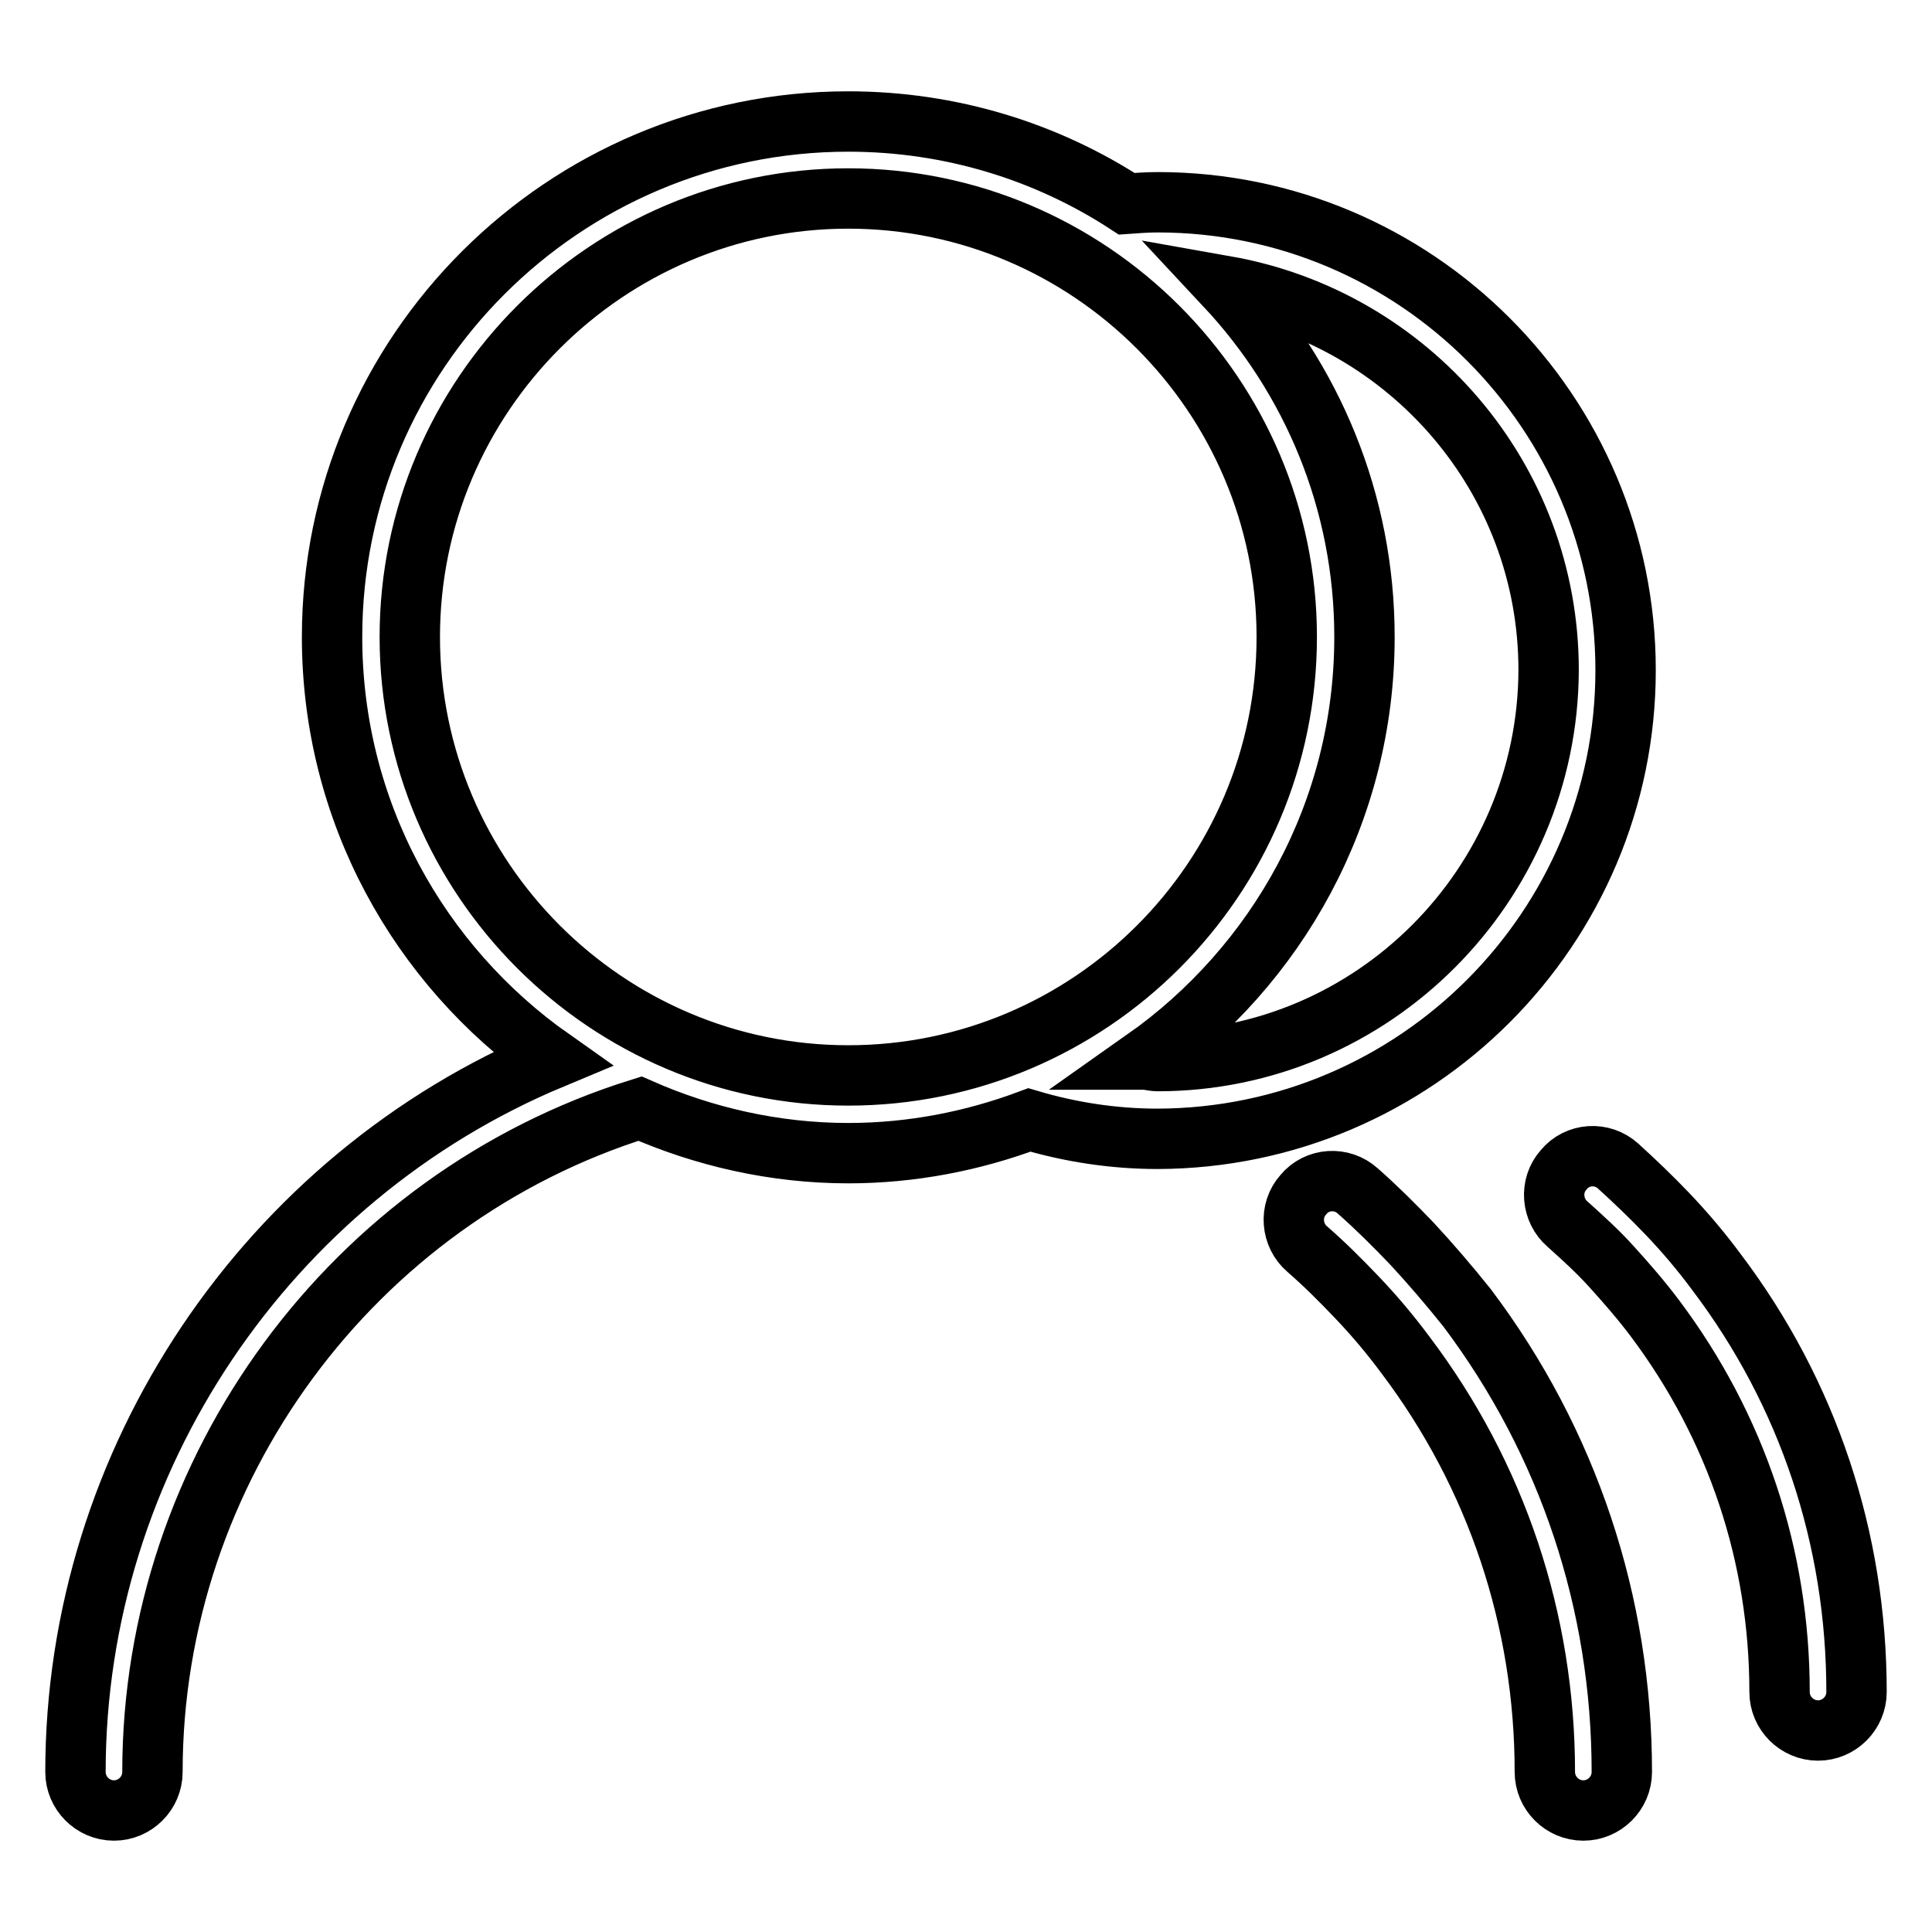 <?xml version="1.0" encoding="utf-8"?>
<!-- Svg Vector Icons : http://www.onlinewebfonts.com/icon -->
<!DOCTYPE svg PUBLIC "-//W3C//DTD SVG 1.1//EN" "http://www.w3.org/Graphics/SVG/1.1/DTD/svg11.dtd">
<svg version="1.1" xmlns="http://www.w3.org/2000/svg" xmlns:xlink="http://www.w3.org/1999/xlink" x="0px" y="0px" viewBox="0 0 256 256" enable-background="new 0 0 256 256" xml:space="preserve">
<g> <path stroke-width="8" fill-opacity="0" stroke="#000000"  d="M187.1,164.8c-2.3-2.4-4.7-4.8-7.2-7c-2.1-1.9-5.4-1.7-7.2,0.5c-1.9,2.1-1.6,5.4,0.5,7.2 c2.3,2,4.4,4.1,6.5,6.3c2.3,2.4,4.5,5,6.5,7.7c12.1,16,18.5,35.2,18.5,55.3c0,2.8,2.3,5.1,5.1,5.1c2.8,0,5.1-2.3,5.1-5.1 c0-22.4-7.1-43.7-20.5-61.5C192,170.3,189.6,167.5,187.1,164.8z M227.4,168.5c-2-2.7-4.2-5.3-6.5-7.7c-2.1-2.2-4.3-4.3-6.5-6.3 c-2.1-1.9-5.4-1.7-7.2,0.5c-1.9,2.1-1.6,5.4,0.5,7.2c2,1.8,4,3.6,5.8,5.6c2,2.2,4,4.5,5.8,6.9c10.8,14.4,16.5,31.5,16.5,49.5 c0,2.8,2.3,5.1,5.1,5.1c2.8,0,5.1-2.3,5.1-5.1C246,203.9,239.6,184.6,227.4,168.5z M215.4,88.8c0-34.2-27.8-62-62-62 c-1.4,0-2.7,0.1-4.1,0.2c-10.6-6.9-23.3-10.9-36.9-10.9C74.7,16.1,44,46.7,44,84.4c0,23.1,11.5,43.5,29.1,55.9 C35.5,156,10,193.4,10,234.8c0,2.8,2.3,5.1,5.1,5.1s5.1-2.3,5.1-5.1c0-40.1,26.5-76,64.6-87.9c8.4,3.7,17.8,5.9,27.6,5.9 c8.4,0,16.5-1.6,24-4.4c5.4,1.6,11.1,2.5,17,2.5C187.6,150.8,215.4,123,215.4,88.8z M112.4,142.5c-32,0-58.1-26.1-58.1-58.1 c0-32,26.1-58.1,58.1-58.1s58.1,26.1,58.1,58.1C170.5,116.5,144.4,142.5,112.4,142.5z M153.4,140.6c-0.6,0-1.2-0.2-1.8-0.2 c17.6-12.4,29.2-32.8,29.2-56c0-18-7-34.3-18.4-46.5l0,0c24.3,4.3,42.8,25.4,42.8,50.9C205.1,117.3,181.9,140.6,153.4,140.6z"/></g>
</svg>